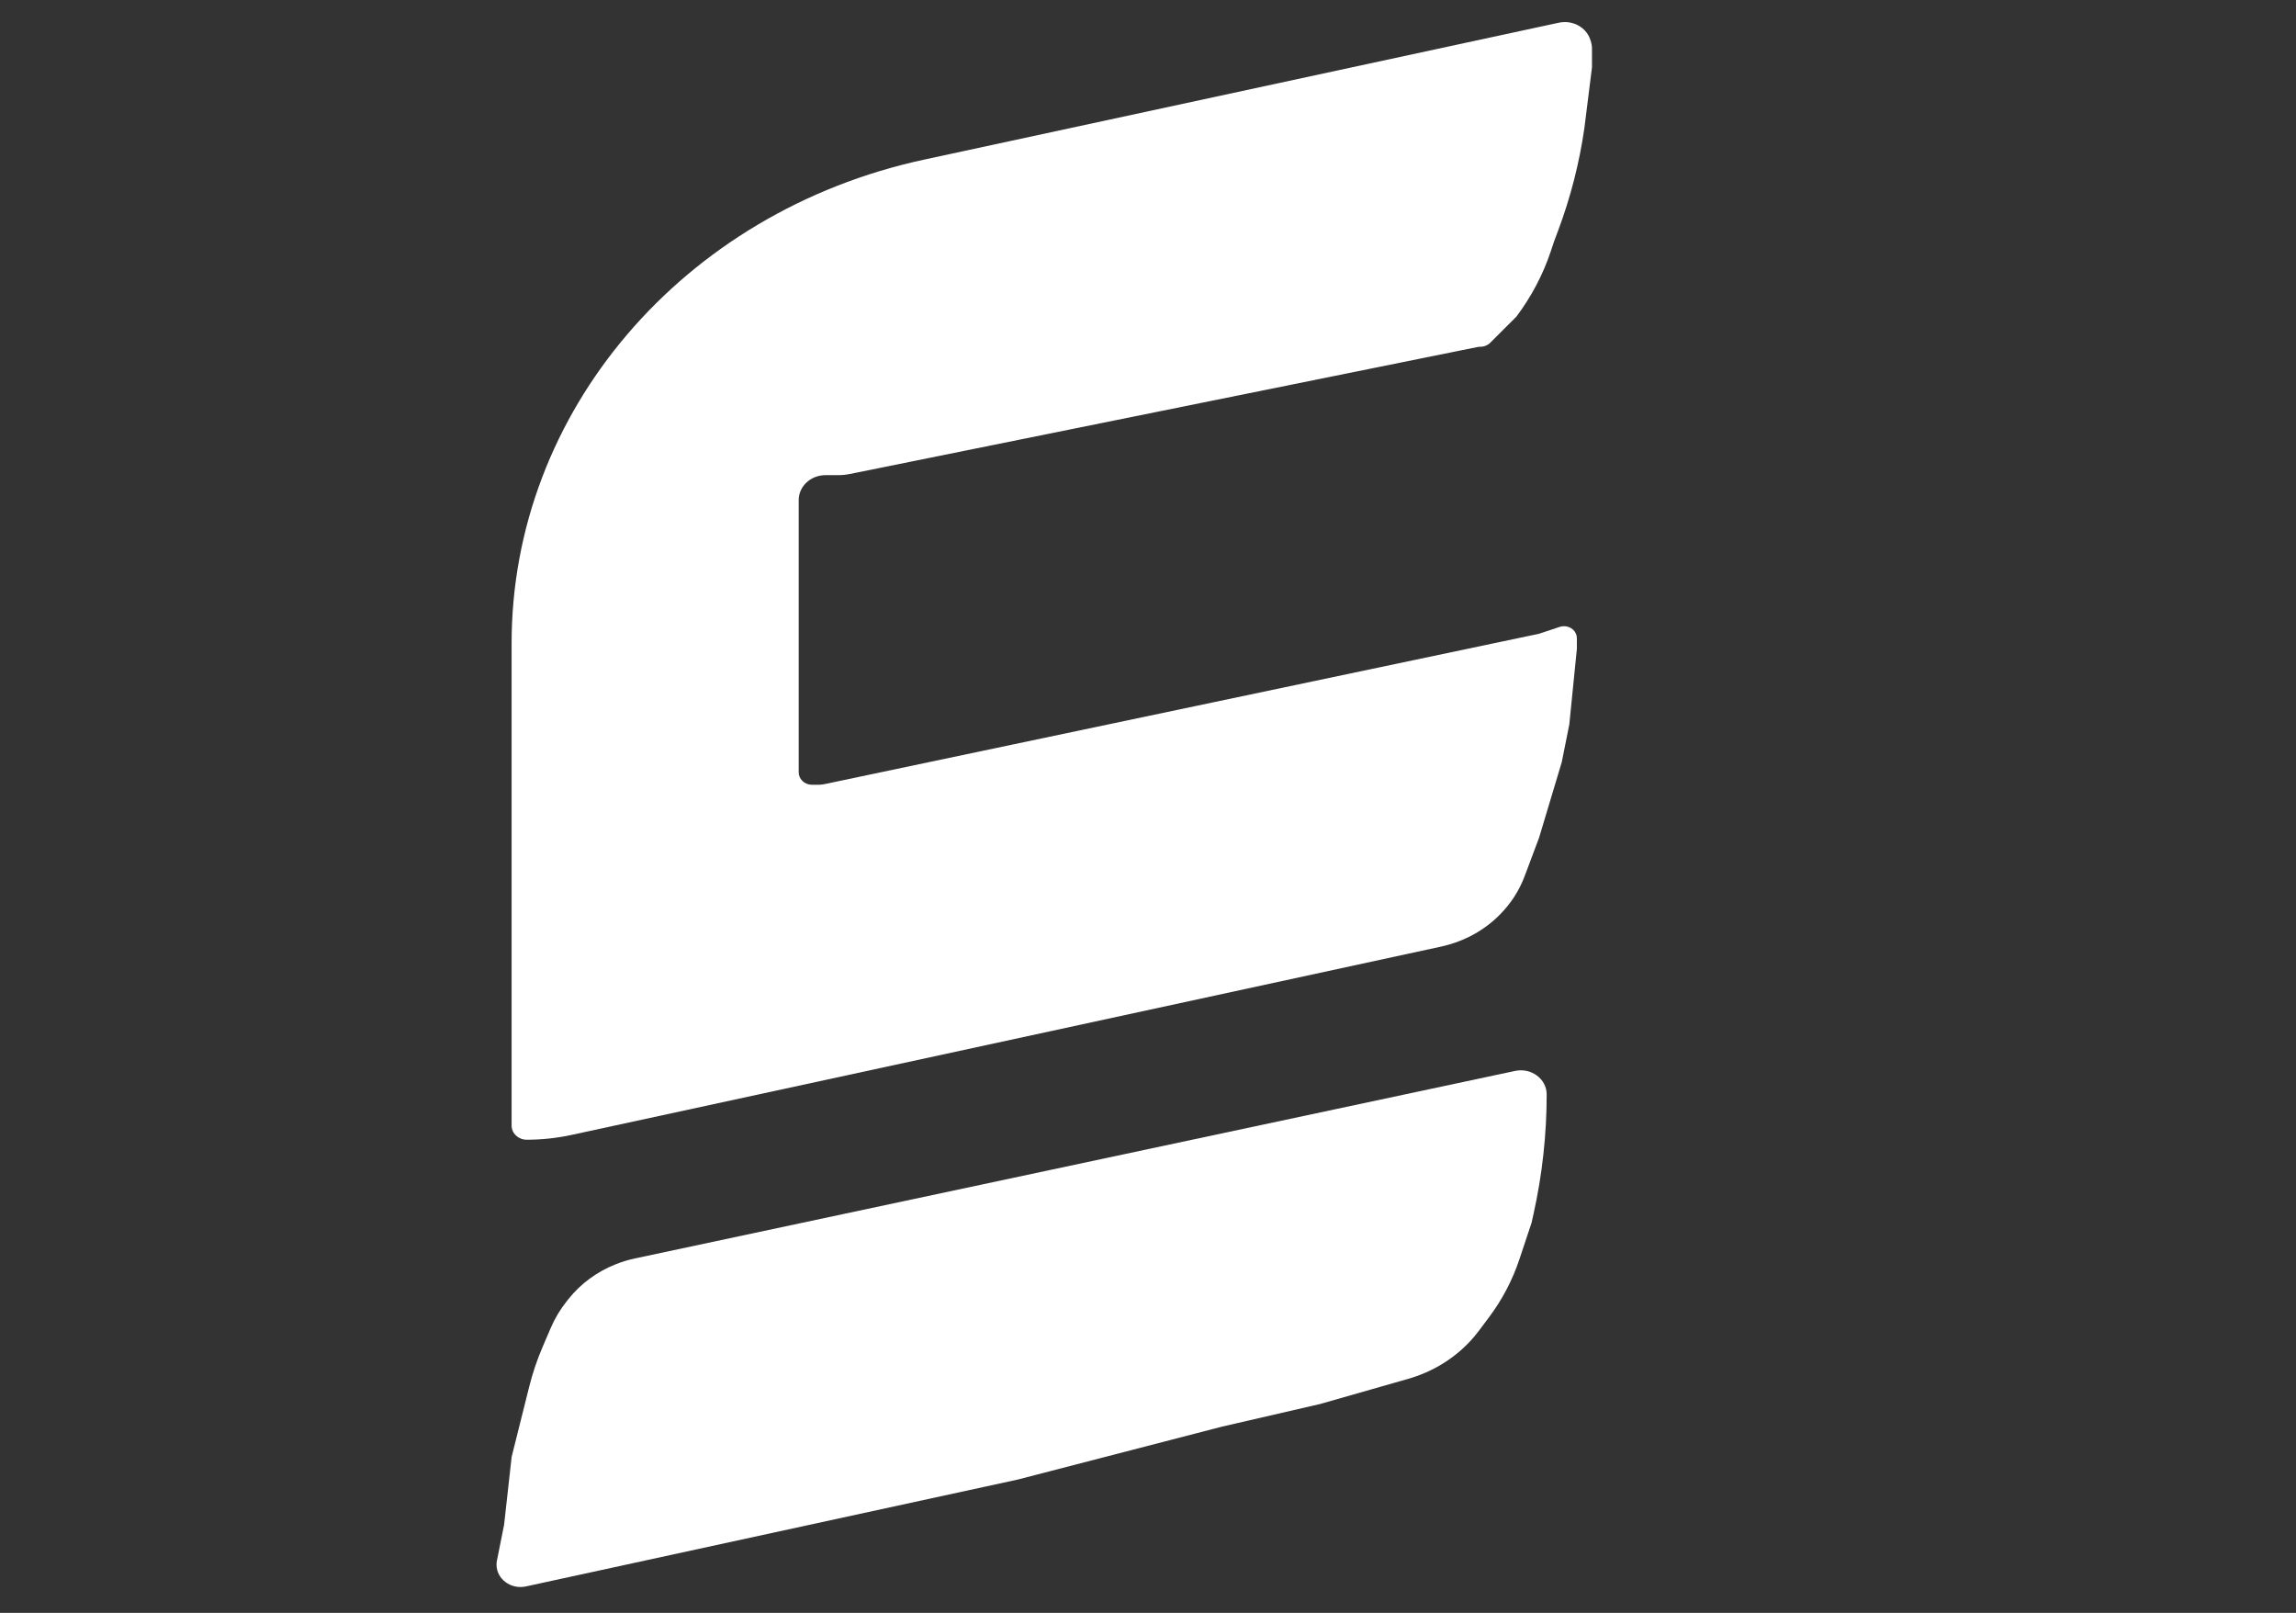 <?xml version="1.0" encoding="UTF-8" standalone="no"?>
<svg
   width="299"
   height="210"
   viewBox="0 0 299 210"
   fill="none"
   version="1.1"
   id="svg1"
   sodipodi:docname="cashmeout-mini.svg"
   inkscape:version="1.4.2 (ebf0e940, 2025-05-08)"
   xmlns:inkscape="http://www.inkscape.org/namespaces/inkscape"
   xmlns:sodipodi="http://sodipodi.sourceforge.net/DTD/sodipodi-0.dtd"
   xmlns="http://www.w3.org/2000/svg"
   xmlns:svg="http://www.w3.org/2000/svg">
  <rect x="0" y="0" width="299" height="210" fill="#333333" stroke="none"/>
  <defs
     id="defs1" />
  <sodipodi:namedview
     id="namedview1"
     pagecolor="#ffffff"
     bordercolor="#000000"
     borderopacity="0.25"
     inkscape:showpageshadow="2"
     inkscape:pageopacity="0.0"
     inkscape:pagecheckerboard="0"
     inkscape:deskcolor="#d1d1d1"
     inkscape:zoom="1.1623755"
     inkscape:cx="186.25651"
     inkscape:cy="189.26758"
     inkscape:window-width="1728"
     inkscape:window-height="1051"
     inkscape:window-x="0"
     inkscape:window-y="38"
     inkscape:window-maximized="1"
     inkscape:current-layer="svg1" />
  <path
     d="m 110.677,61.713 81.694,-16.523 c 0.127,-0.026 0.255,-0.038 0.385,-0.038 0.504,0 0.984,-0.195 1.327,-0.538 l 3.397,-3.395 c 1.956,-2.606 3.467,-5.479 4.48,-8.516 l 0.439,-1.316 0.492,-1.312 c 1.635,-4.358 2.789,-8.861 3.443,-13.437 l 0.984,-7.866 v -2.422 c 0,-0.35 -0.057,-0.698 -0.168,-1.032 l -0.057,-0.172 c -0.451,-1.352 -1.794,-2.274 -3.313,-2.274 -0.264,0 -0.526,0.028 -0.782,0.083 L 120.349,20.782 c -31.452,6.784 -53.724,32.89 -53.724,62.973 v 62.805 c 0,1.013 0.881,1.834 1.968,1.834 1.961,0 3.916,-0.209 5.827,-0.622 L 187.673,123.248 c 1.285,-0.278 2.524,-0.714 3.687,-1.294 1.446,-0.723 2.755,-1.662 3.875,-2.781 l 0.044,-0.044 c 1.452,-1.451 2.564,-3.166 3.266,-5.038 l 1.886,-5.027 2.952,-9.833 0.984,-4.916 0.984,-9.833 v -1.387 c 0,-0.863 -0.751,-1.562 -1.677,-1.562 -0.193,0 -0.384,0.031 -0.565,0.091 l -2.678,0.892 -93.076,19.583 c -0.26,0.054 -0.526,0.082 -0.793,0.082 h -0.809 c -0.483,0 -0.944,-0.187 -1.273,-0.516 -0.301,-0.3 -0.468,-0.695 -0.468,-1.106 V 65.112 c 0,-0.821 0.334,-1.612 0.935,-2.213 0.659,-0.658 1.581,-1.032 2.547,-1.032 h 1.643 c 0.518,0 1.034,-0.052 1.54,-0.154 z"
     fill="#0b3e27"
     id="path1-2"
     style="fill:#ffffff;stroke-width:0.576"
     sodipodi:nodetypes="ccscccccccsccsccsssccccccccccsscccsscsscsscc" />
  <path
     d="m 132.548,192.64 -64.058,13.917 c -1.957,0.425 -3.829,-0.959 -3.829,-2.832 0,-0.179 0.018,-0.358 0.053,-0.533 l 0.931,-4.652 0.984,-8.849 2.291,-9.156 c 0.44,-1.759 1.022,-3.485 1.742,-5.162 l 1.07,-2.494 c 0.532,-1.24 1.235,-2.41 2.092,-3.481 l 0.251,-0.313 c 1.568,-1.959 3.663,-3.498 6.073,-4.461 0.825,-0.33 1.681,-0.59 2.556,-0.776 L 197.304,139.438 c 2.106,-0.449 4.114,1.043 4.114,3.057 0,5.23 -0.574,10.447 -1.712,15.568 l -0.255,1.147 -1.601,4.801 c -0.895,2.682 -2.23,5.22 -3.957,7.522 l -1.326,1.767 c -1.301,1.734 -2.952,3.214 -4.861,4.359 -1.346,0.807 -2.804,1.438 -4.334,1.875 l -4.582,1.308 -6.887,1.967 -12.791,2.95 z"
     fill="#0b3e27"
     id="path2"
     style="stroke-width:0.576;fill:#ffffff" />
</svg>
